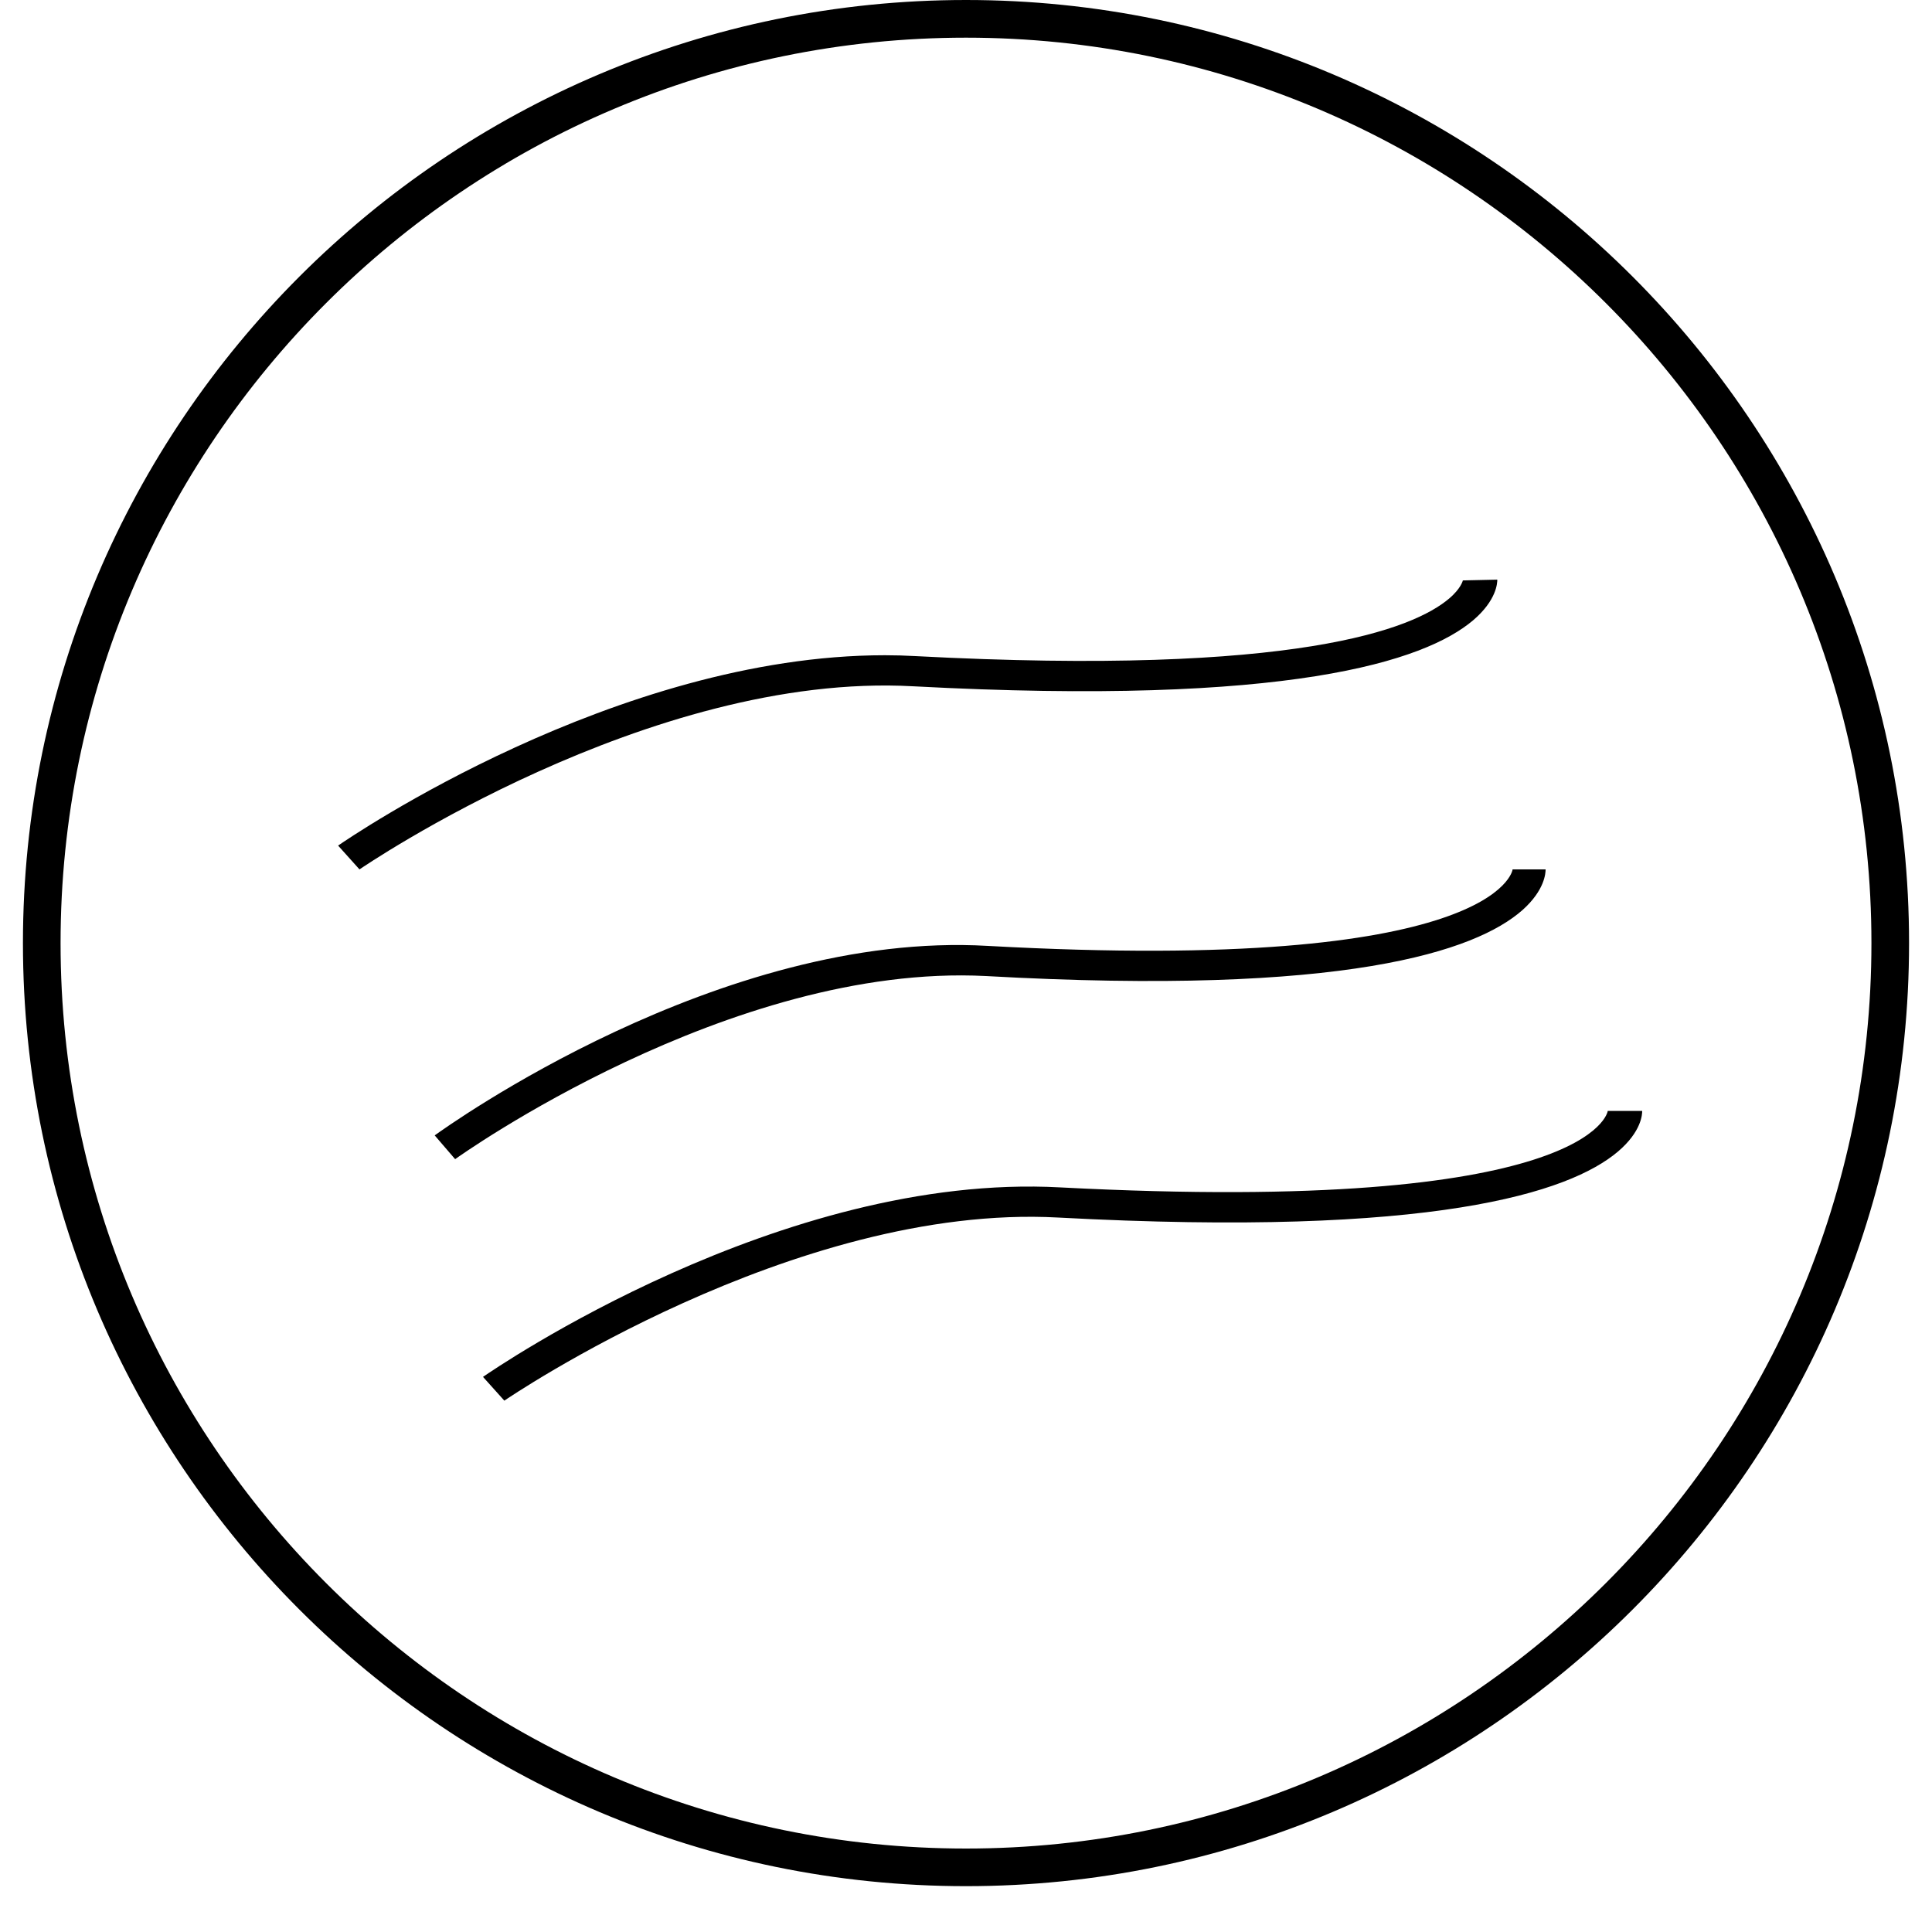 <svg width="40" height="40" viewBox="0 0 40 40" fill="none" xmlns="http://www.w3.org/2000/svg">
<g clip-path="url(#clip0_13156_121381)">
<path fill-rule="evenodd" clip-rule="evenodd" d="M20 0C9.233 0 0.475 8.759 0.475 19.526C0.475 30.292 9.233 39.051 20 39.051C30.766 39.051 39.525 30.292 39.525 19.526C39.525 8.759 30.766 0 20 0ZM1.254 19.526C1.254 9.189 9.663 0.78 20 0.78C30.336 0.78 38.746 9.189 38.746 19.526C38.746 29.862 30.336 38.272 20 38.272C9.663 38.272 1.254 29.862 1.254 19.526Z" fill="black"/>
<path fill-rule="evenodd" clip-rule="evenodd" d="M7 17.507L7.442 17.999L7.443 18C7.503 17.959 13.434 13.905 18.911 14.209C26.676 14.623 29.494 13.692 30.499 12.843C30.987 12.427 31 12.069 31 12.001L30.287 12.017C30.287 12.017 30.252 12.181 30.003 12.392C29.266 13.017 26.851 14 18.955 13.584C18.743 13.572 18.533 13.566 18.322 13.566C12.759 13.566 7.242 17.34 7 17.507ZM9.423 23.999L9 23.507C9.24 23.334 14.909 19.259 20.456 19.584C30.991 20.165 31.316 18.023 31.317 18H32C32 18.069 31.987 18.427 31.52 18.843C30.555 19.693 27.854 20.625 20.413 20.208C15.107 19.935 9.478 23.959 9.422 24L9.423 23.999ZM10.442 28.999L10 28.507C10.25 28.335 16.173 24.268 21.955 24.584C32.943 25.156 33.286 23.021 33.287 23H34C34 23.069 33.987 23.427 33.497 23.843C32.492 24.692 29.674 25.623 21.91 25.208C16.436 24.91 10.5 28.959 10.44 29L10.442 28.999Z" fill="black"/>
</g>
<defs>
<clipPath id="clip0_13156_121381">
<rect width="40" height="40" fill="white" transform="translate(0 0)"/>
</clipPath>
</defs>
</svg>
